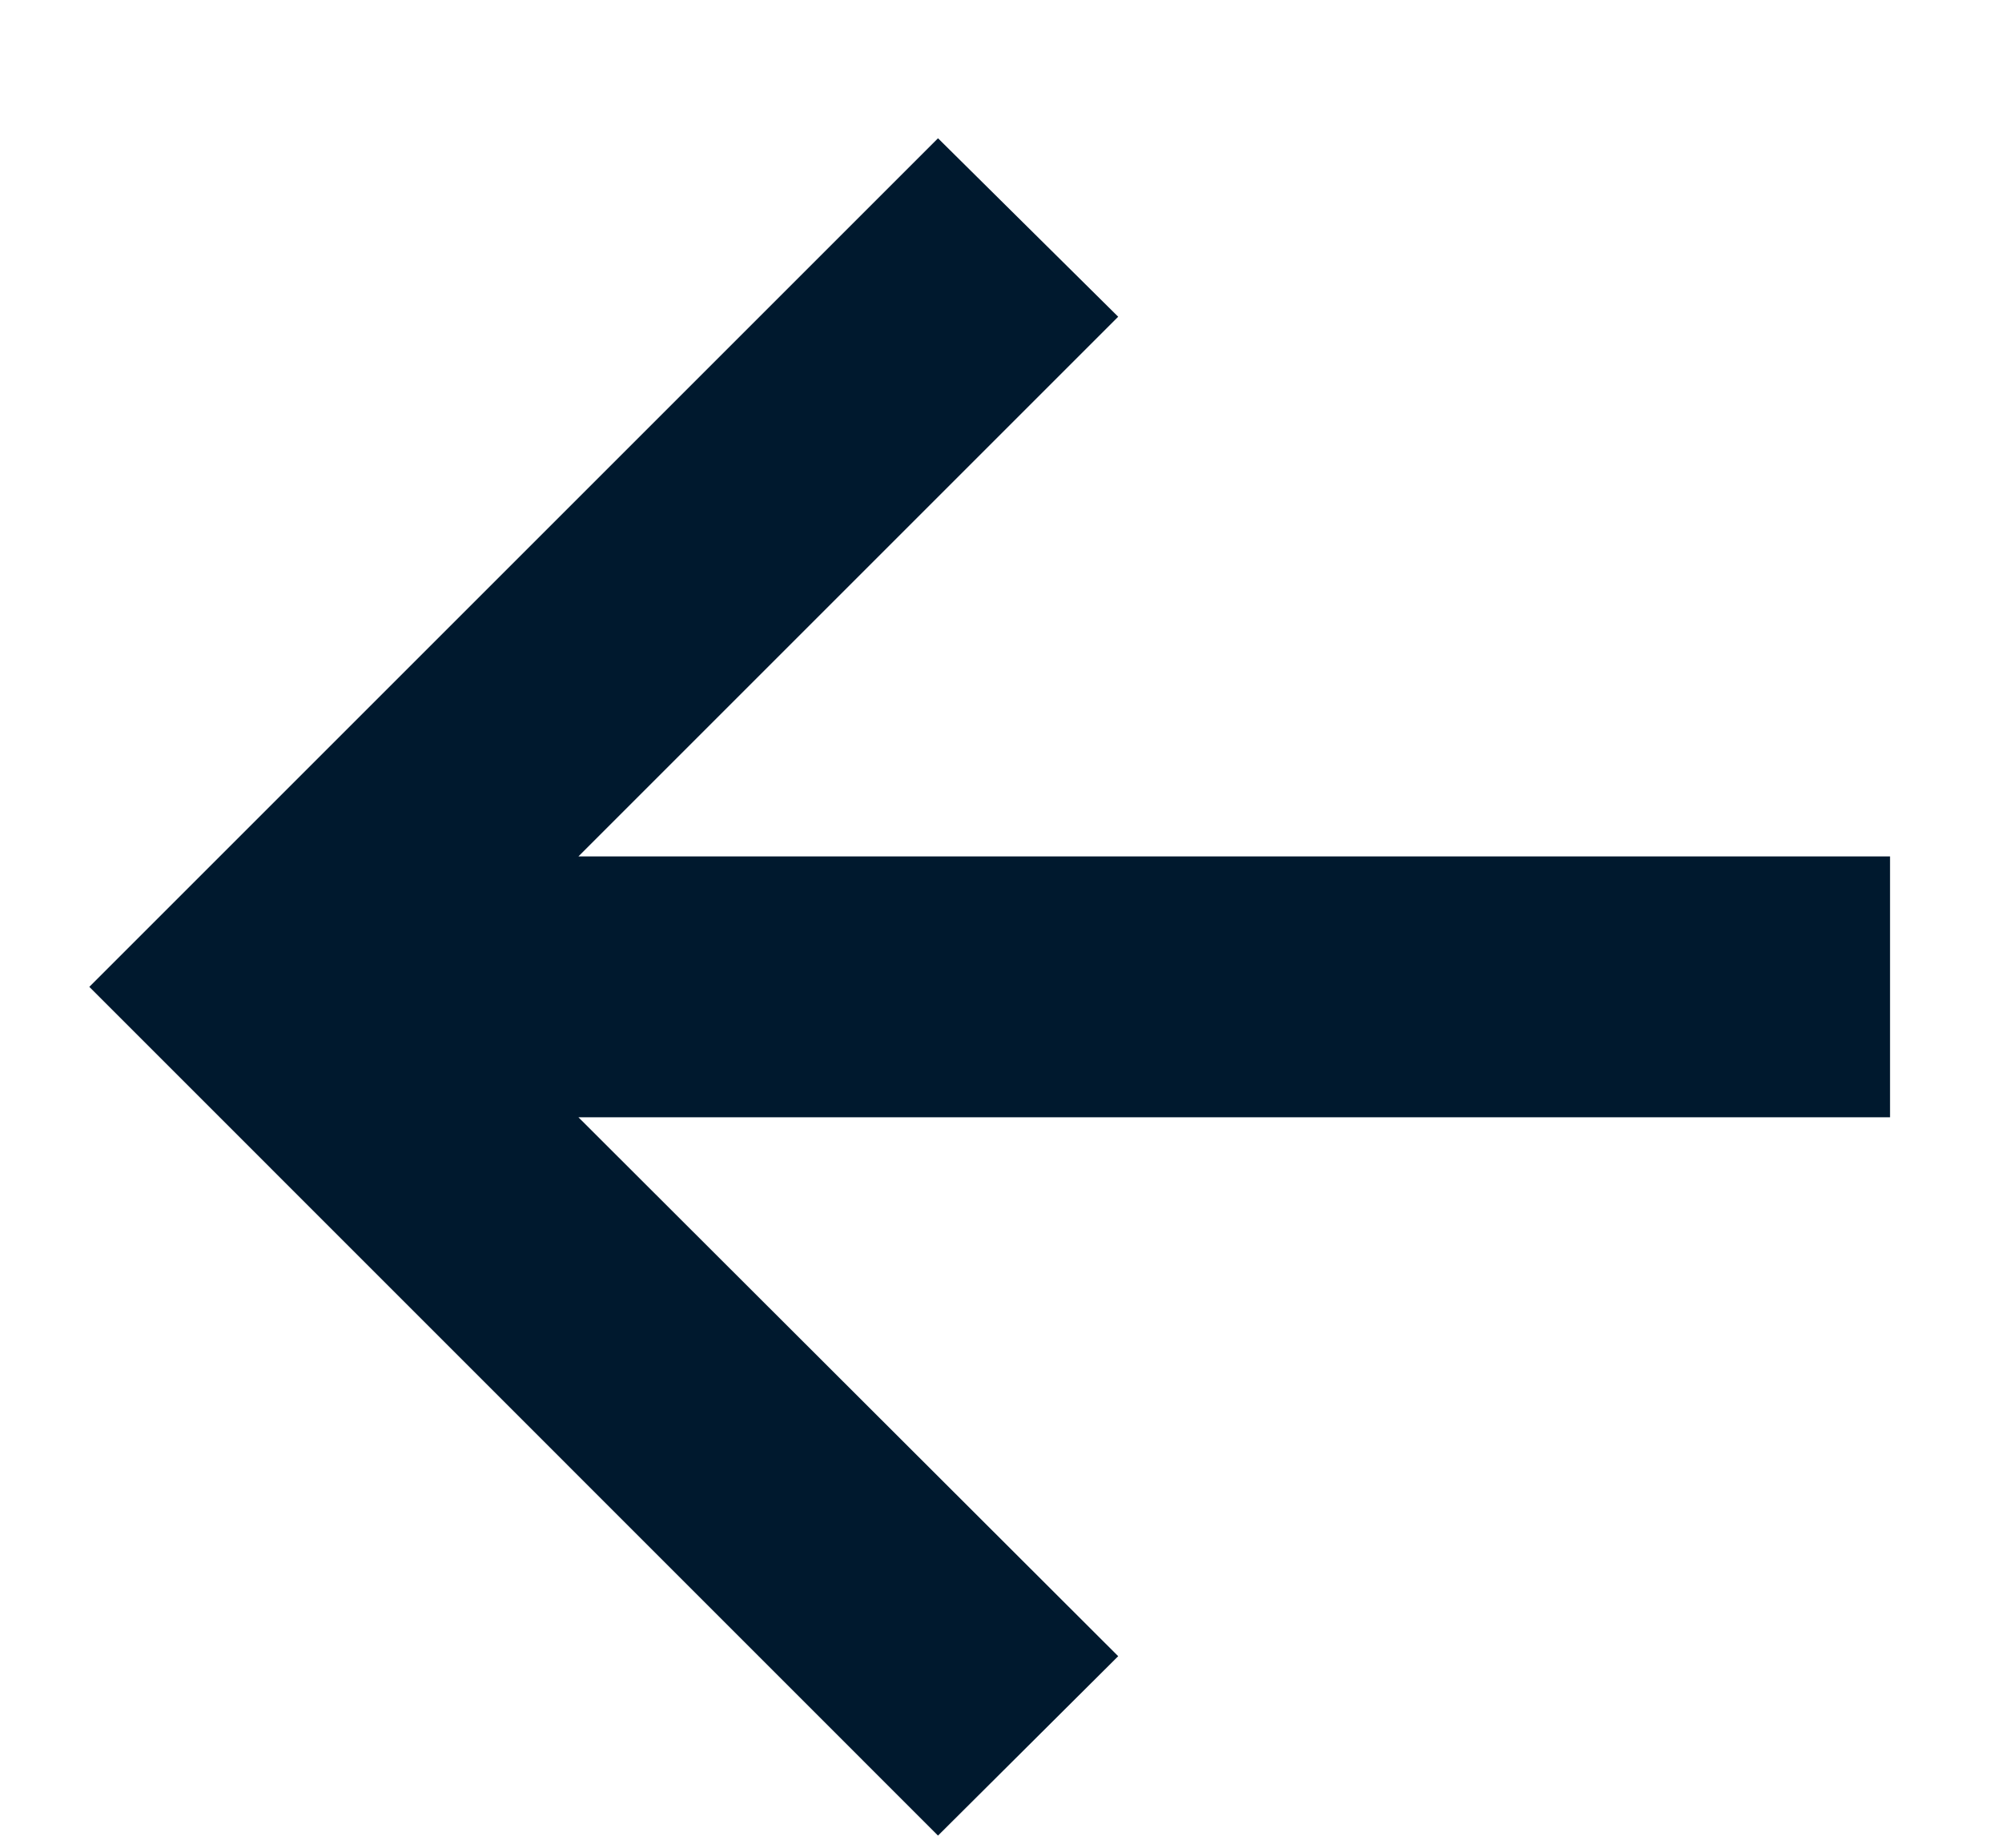 <svg width="13" height="12" viewBox="0 0 13 12" fill="none" xmlns="http://www.w3.org/2000/svg">
<path d="M6.091 11.921L0.58 6.409L6.091 0.898L7.261 2.057L3.756 5.562H12.273V7.256H3.756L7.261 10.756L6.091 11.921Z" fill="#00192E"/>
</svg>
